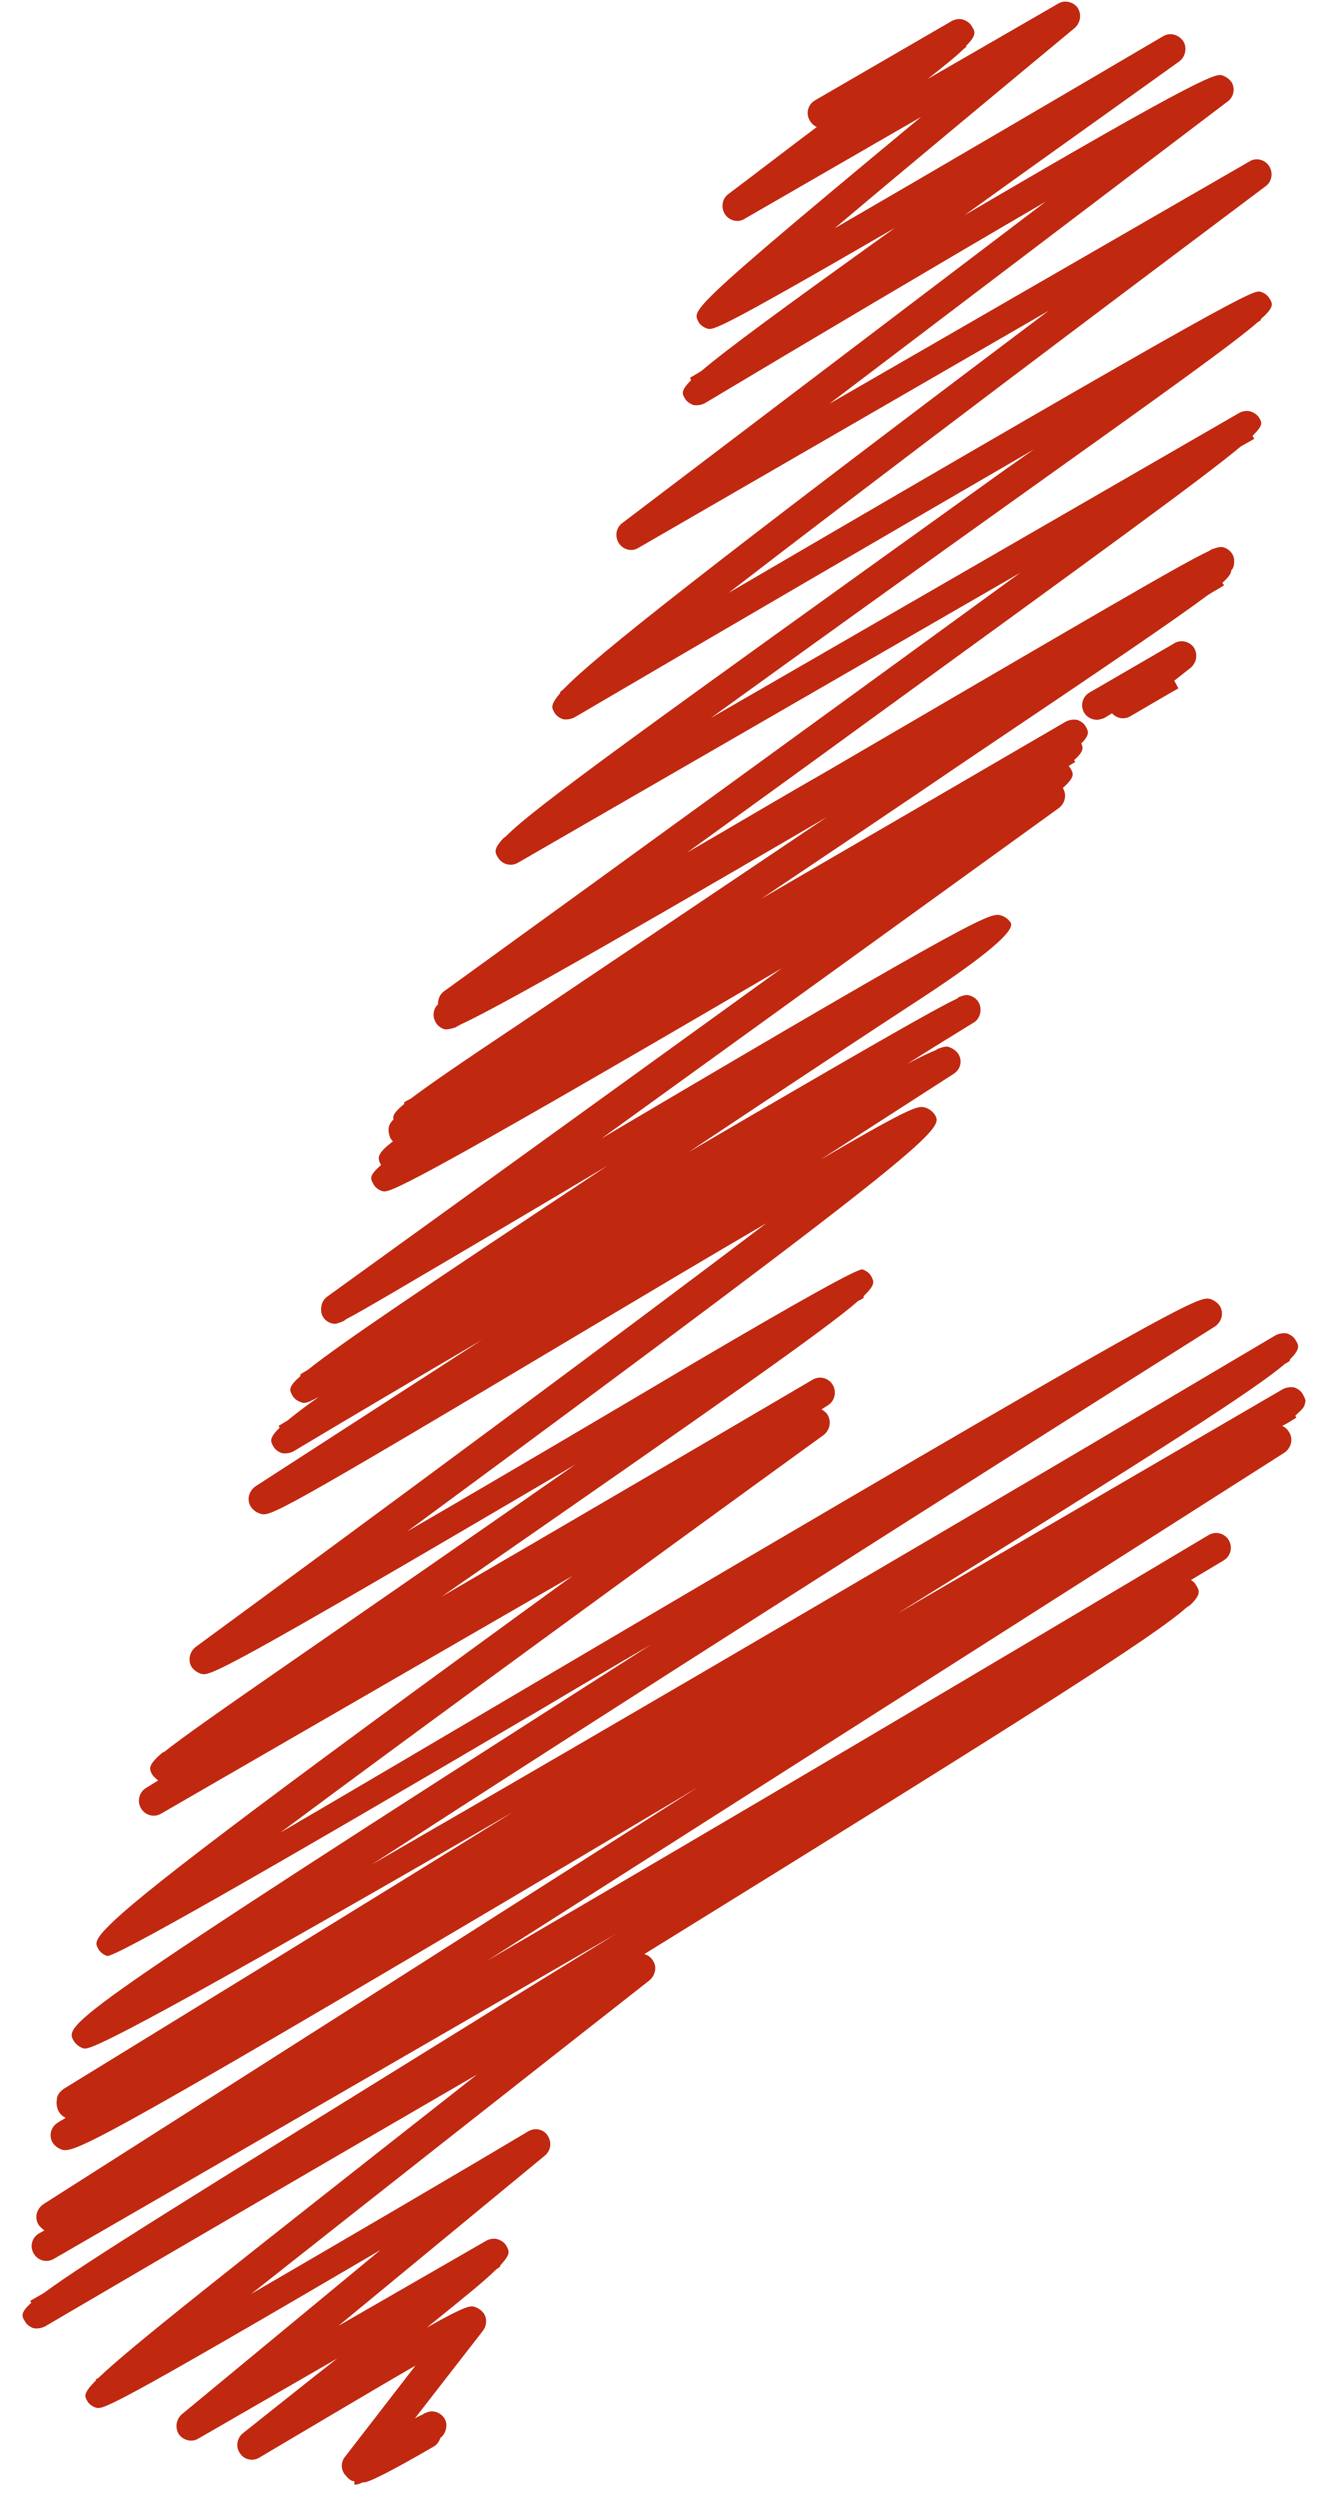 <?xml version="1.0" encoding="UTF-8"?> <svg xmlns="http://www.w3.org/2000/svg" width="38" height="71" viewBox="0 0 38 71" fill="none"><path d="M31.161 20.442C31.009 20.442 30.875 20.375 30.79 20.24C30.673 20.038 30.74 19.785 30.942 19.668L33.35 18.27C33.535 18.152 33.787 18.22 33.905 18.388C34.023 18.573 33.989 18.809 33.821 18.961L33.35 19.331L33.468 19.55C33.366 19.6 32.104 20.341 32.104 20.341C31.935 20.442 31.716 20.409 31.582 20.257L31.363 20.392C31.363 20.392 31.228 20.442 31.161 20.442Z" fill="#C12810"></path><path d="M10.065 70.465C9.964 70.465 9.897 70.398 9.796 70.28C9.678 70.129 9.678 69.927 9.796 69.775L11.8 67.182C10.486 67.94 8.685 69.017 7.371 69.792C7.186 69.91 6.934 69.859 6.816 69.674C6.681 69.489 6.732 69.236 6.9 69.102C7.708 68.462 8.651 67.704 9.577 66.98L5.637 69.253C5.452 69.371 5.199 69.303 5.082 69.135C4.964 68.95 4.997 68.714 5.166 68.563L10.806 63.899C3.027 68.462 2.926 68.428 2.724 68.377C2.623 68.344 2.522 68.276 2.472 68.175C2.405 68.058 2.354 67.973 2.724 67.603V67.569C2.724 67.569 2.775 67.552 2.809 67.519C3.667 66.694 6.243 64.657 13.55 58.915C9.981 60.986 5.065 63.848 1.276 66.071C1.175 66.121 1.058 66.138 0.957 66.121C0.856 66.088 0.754 66.02 0.704 65.919C0.62 65.785 0.569 65.684 0.889 65.397L0.856 65.347C0.99 65.263 1.125 65.195 1.26 65.111C2.388 64.269 5.469 62.367 13.433 57.434C14.729 56.625 16.093 55.784 17.49 54.925L1.529 64.151C1.327 64.269 1.074 64.202 0.957 64C0.839 63.798 0.906 63.545 1.108 63.428L1.26 63.343C1.26 63.343 1.125 63.242 1.091 63.175C0.973 62.973 1.041 62.737 1.226 62.602L19.831 50.749C19.662 50.85 19.494 50.951 19.326 51.053C2.994 60.751 2.152 61.154 1.765 61.053C1.664 61.02 1.563 60.953 1.495 60.852C1.377 60.649 1.445 60.397 1.647 60.279C1.714 60.228 1.798 60.195 1.866 60.144C1.782 60.111 1.714 60.043 1.664 59.959C1.613 59.858 1.596 59.74 1.613 59.639C1.613 59.505 1.697 59.404 1.815 59.319C5.705 56.928 10.183 54.184 14.578 51.456C2.825 58.259 2.522 58.208 2.371 58.174C2.27 58.141 2.169 58.073 2.101 57.972C1.815 57.484 1.765 57.4 18.012 47.012C18.164 46.911 18.332 46.809 18.484 46.709C17.44 47.315 16.413 47.921 15.453 48.493C7.371 53.252 3.235 55.604 3.044 55.548C2.943 55.514 2.842 55.447 2.792 55.346C2.724 55.228 2.657 55.127 3.044 54.74C3.869 53.881 6.782 51.642 16.261 44.755L4.576 51.507C4.374 51.625 4.122 51.557 4.004 51.355C3.886 51.154 3.953 50.901 4.139 50.783L4.492 50.564C4.492 50.564 4.358 50.463 4.324 50.396C4.24 50.244 4.189 50.143 4.576 49.806C4.576 49.806 4.627 49.756 4.661 49.756C5.166 49.352 6.243 48.594 8.432 47.079C10.503 45.648 13.517 43.56 16.345 41.59C6.075 47.635 5.957 47.601 5.705 47.534C5.604 47.5 5.502 47.433 5.435 47.331C5.334 47.146 5.385 46.911 5.553 46.776C10.671 43.021 17.507 37.97 21.767 34.738C20.151 35.68 18.315 36.775 16.648 37.768C7.725 43.089 7.674 43.072 7.388 42.988C7.287 42.954 7.186 42.887 7.119 42.786C7.001 42.584 7.068 42.348 7.253 42.213L13.685 38.054C11.816 39.149 9.964 40.243 8.331 41.22C8.23 41.27 8.112 41.287 8.011 41.27C7.91 41.237 7.809 41.169 7.759 41.068C7.691 40.95 7.624 40.849 7.944 40.546L7.91 40.496C7.91 40.496 8.079 40.395 8.163 40.344C8.365 40.176 8.651 39.957 9.055 39.671C8.685 39.873 8.634 39.856 8.55 39.822C8.449 39.789 8.348 39.721 8.297 39.62C8.23 39.486 8.163 39.401 8.533 39.081V39.031C8.533 39.031 8.634 38.964 8.752 38.896C9.611 38.206 11.816 36.708 17.255 33.104C16.295 33.677 15.386 34.216 14.561 34.704C11.479 36.522 10.318 37.213 9.83 37.465L9.762 37.516C9.526 37.617 9.493 37.6 9.425 37.583C9.274 37.549 9.139 37.415 9.122 37.246C9.106 37.078 9.156 36.926 9.291 36.825L22.205 27.498C11.227 33.929 11.042 33.879 10.857 33.828C10.756 33.795 10.655 33.727 10.604 33.626C10.52 33.475 10.469 33.391 10.823 33.087C10.722 32.902 10.671 32.785 11.16 32.414C11.143 32.397 11.109 32.364 11.092 32.33C11.042 32.229 11.025 32.111 11.042 32.01C11.059 31.926 11.109 31.858 11.177 31.791C11.143 31.69 11.21 31.572 11.479 31.353V31.303C11.479 31.303 11.564 31.252 11.665 31.202C12.153 30.831 13.079 30.192 14.796 29.047C16.968 27.582 20.235 25.393 23.484 23.204C16.227 27.447 13.887 28.727 13.079 29.097L12.928 29.181C12.709 29.249 12.658 29.232 12.624 29.232C12.523 29.198 12.422 29.131 12.372 29.03C12.271 28.861 12.305 28.643 12.439 28.525C12.439 28.373 12.49 28.239 12.608 28.154C17.103 24.905 24.006 19.887 28.973 16.268L14.712 24.501C14.51 24.619 14.258 24.551 14.14 24.349C14.056 24.215 14.005 24.113 14.308 23.794L14.359 23.76C15.167 22.935 18.248 20.729 28.569 13.321C28.838 13.136 29.091 12.951 29.36 12.765C25.387 15.072 20.302 18.035 16.312 20.376C16.211 20.426 16.093 20.443 15.992 20.426C15.891 20.393 15.79 20.325 15.739 20.224C15.672 20.106 15.621 20.022 15.908 19.686V19.652C15.908 19.652 15.975 19.601 16.009 19.568C16.901 18.642 19.965 16.217 29.781 8.826L18.13 15.56C17.945 15.678 17.692 15.611 17.575 15.426C17.457 15.241 17.49 14.988 17.675 14.853L29.697 5.728C26.717 7.462 22.945 9.701 20.016 11.452C19.915 11.503 19.797 11.52 19.696 11.503C19.595 11.469 19.494 11.402 19.443 11.301C19.376 11.183 19.326 11.099 19.629 10.796L19.595 10.728C19.713 10.661 19.831 10.594 19.932 10.526C20.622 9.937 22.154 8.809 25.42 6.469C20.369 9.398 20.252 9.381 20.083 9.331C19.982 9.297 19.881 9.23 19.831 9.129C19.763 8.994 19.713 8.91 20.083 8.523C20.656 7.917 22.205 6.603 26.161 3.32L21.144 6.216C20.959 6.334 20.706 6.267 20.588 6.081C20.47 5.896 20.504 5.644 20.689 5.509C21.43 4.953 22.323 4.263 23.198 3.606C23.114 3.573 23.046 3.505 22.996 3.421C22.878 3.219 22.945 2.966 23.148 2.849L27.037 0.593C27.138 0.542 27.256 0.525 27.357 0.559C27.458 0.593 27.559 0.66 27.609 0.761C27.693 0.896 27.744 0.997 27.441 1.3V1.333L27.357 1.401C27.155 1.603 26.835 1.855 26.346 2.243L30.051 0.104C30.236 -0.014 30.488 0.054 30.606 0.222C30.724 0.407 30.69 0.643 30.522 0.795C28.434 2.529 25.757 4.751 23.703 6.485C26.431 4.903 30.168 2.714 33.031 1.03C33.233 0.912 33.468 0.98 33.603 1.165C33.721 1.35 33.67 1.603 33.502 1.737C31.65 3.068 29.444 4.633 27.39 6.115C34.327 2.04 34.546 2.091 34.714 2.141C34.815 2.175 34.916 2.243 34.984 2.344C35.085 2.529 35.034 2.764 34.866 2.882L23.552 11.469L35.489 4.583C35.674 4.465 35.927 4.532 36.044 4.718C36.162 4.903 36.129 5.155 35.943 5.29C31.162 8.876 24.814 13.658 20.689 16.84C35.472 8.203 35.59 8.236 35.809 8.287C35.91 8.321 36.011 8.388 36.061 8.489C36.145 8.624 36.196 8.725 35.809 9.061V9.095C35.809 9.095 35.775 9.112 35.725 9.146C35.051 9.735 33.317 10.981 29.091 13.995C26.38 15.931 22.979 18.372 20.184 20.393L35.203 11.722C35.304 11.671 35.422 11.654 35.523 11.688C35.623 11.722 35.725 11.789 35.775 11.89C35.842 12.008 35.876 12.075 35.573 12.378L35.623 12.462L35.236 12.681C34.192 13.557 31.431 15.56 24.41 20.662C22.727 21.891 21.043 23.103 19.511 24.215C20.79 23.474 22.12 22.682 23.417 21.942C31.263 17.362 33.553 16.015 34.31 15.661L34.428 15.594C34.63 15.527 34.681 15.527 34.748 15.544C34.916 15.594 35.034 15.729 35.051 15.897C35.051 16.015 35.051 16.116 34.967 16.2C34.967 16.284 34.9 16.386 34.714 16.554L34.765 16.621C34.613 16.722 34.445 16.806 34.293 16.907C33.418 17.564 31.515 18.86 27.458 21.588C25.606 22.851 23.568 24.215 21.615 25.528C24.545 23.827 27.643 22.026 30.269 20.494C30.37 20.443 30.471 20.426 30.589 20.443C30.69 20.477 30.791 20.544 30.842 20.645C30.909 20.763 30.96 20.864 30.707 21.117C30.774 21.235 30.774 21.352 30.505 21.588L30.539 21.639C30.539 21.639 30.421 21.706 30.354 21.756C30.354 21.773 30.387 21.79 30.404 21.824C30.488 21.975 30.539 22.059 30.185 22.379C30.303 22.565 30.253 22.817 30.067 22.952L17.086 32.33C27.997 25.881 28.131 25.915 28.434 25.999C28.535 26.033 28.636 26.1 28.704 26.201C28.838 26.426 28.041 27.11 26.313 28.255C24.713 29.299 22.188 30.966 19.561 32.717C24.865 29.619 26.549 28.66 27.155 28.373C27.172 28.373 27.205 28.34 27.222 28.323C27.424 28.239 27.474 28.255 27.542 28.272C27.71 28.323 27.828 28.457 27.845 28.626C27.862 28.794 27.794 28.962 27.643 29.047C27.037 29.417 26.414 29.804 25.774 30.209C26.161 30.006 26.414 29.889 26.582 29.821L26.633 29.788C26.852 29.703 26.919 29.72 26.953 29.737C27.054 29.771 27.155 29.838 27.222 29.939C27.34 30.141 27.273 30.377 27.087 30.495L23.299 32.936C25.976 31.37 26.077 31.404 26.279 31.454C26.38 31.488 26.481 31.555 26.549 31.656C26.784 32.06 26.868 32.212 11.564 43.493C14.325 41.893 17.49 40.024 19.73 38.694C22.783 36.898 24.371 36.017 24.494 36.051C24.595 36.084 24.696 36.152 24.747 36.253C24.814 36.388 24.882 36.472 24.528 36.809V36.859C24.528 36.859 24.461 36.91 24.377 36.943C23.451 37.751 20.622 39.738 12.54 45.345C15.958 43.358 19.898 41.051 23.08 39.182C23.282 39.065 23.535 39.132 23.653 39.334C23.77 39.536 23.703 39.789 23.518 39.907L23.333 40.024C23.333 40.024 23.467 40.108 23.501 40.176C23.619 40.361 23.568 40.614 23.4 40.748C18.568 44.25 12.17 48.914 7.961 52.046C10.065 50.817 12.608 49.318 15.116 47.837C33.906 36.758 34.041 36.809 34.378 36.893C34.479 36.926 34.58 36.994 34.647 37.095C34.765 37.297 34.697 37.532 34.512 37.667C27.037 42.382 17.255 48.611 10.553 52.955C17.709 48.83 28.249 42.651 36.23 37.92C36.331 37.869 36.449 37.852 36.55 37.869C36.651 37.903 36.752 37.97 36.802 38.071C36.886 38.206 36.937 38.307 36.634 38.61V38.644C36.634 38.644 36.55 38.711 36.499 38.728C35.657 39.452 33.014 41.152 25.471 45.833C29.764 43.341 33.738 41.018 36.432 39.452C36.533 39.401 36.651 39.385 36.752 39.401C36.853 39.435 36.954 39.502 37.004 39.603C37.055 39.704 37.105 39.772 37.055 39.873C37.055 39.94 36.987 40.024 36.836 40.159C36.836 40.159 36.802 40.193 36.785 40.209L36.819 40.26C36.684 40.344 36.55 40.428 36.415 40.496C36.499 40.529 36.566 40.597 36.617 40.681C36.735 40.883 36.667 41.119 36.482 41.253L13.837 55.683C20.285 51.928 28.114 47.298 34.327 43.594C34.529 43.476 34.782 43.543 34.9 43.745C35.017 43.947 34.95 44.2 34.748 44.318L33.822 44.873C33.889 44.907 33.94 44.958 33.974 45.025C34.058 45.16 34.125 45.277 33.805 45.581L33.704 45.648C32.778 46.473 29.428 48.611 18.298 55.497C18.45 55.531 18.568 55.666 18.602 55.817C18.635 55.969 18.568 56.137 18.45 56.238C14.931 58.999 10.351 62.602 7.136 65.145C9.594 63.714 12.624 61.946 14.998 60.532C15.184 60.414 15.436 60.464 15.554 60.649C15.672 60.835 15.655 61.07 15.47 61.222L9.611 66.054L13.82 63.63C13.921 63.579 14.039 63.562 14.14 63.596C14.241 63.63 14.342 63.697 14.392 63.798C14.46 63.933 14.51 64.017 14.207 64.337V64.37L14.089 64.454C13.769 64.774 13.163 65.263 12.119 66.105C13.281 65.448 13.365 65.482 13.483 65.515C13.584 65.549 13.685 65.616 13.752 65.717C13.837 65.869 13.82 66.054 13.719 66.189L11.783 68.681C11.783 68.681 11.934 68.596 11.985 68.58C12.002 68.58 12.018 68.563 12.035 68.546C12.237 68.462 12.271 68.478 12.372 68.495C12.54 68.546 12.658 68.681 12.675 68.832C12.692 68.984 12.624 69.152 12.507 69.236C12.473 69.337 12.406 69.438 12.305 69.489C11.104 70.185 10.441 70.521 10.318 70.499C10.318 70.499 10.318 70.499 10.301 70.499C10.2 70.549 10.116 70.566 10.065 70.566V70.465Z" fill="#C12810"></path></svg> 